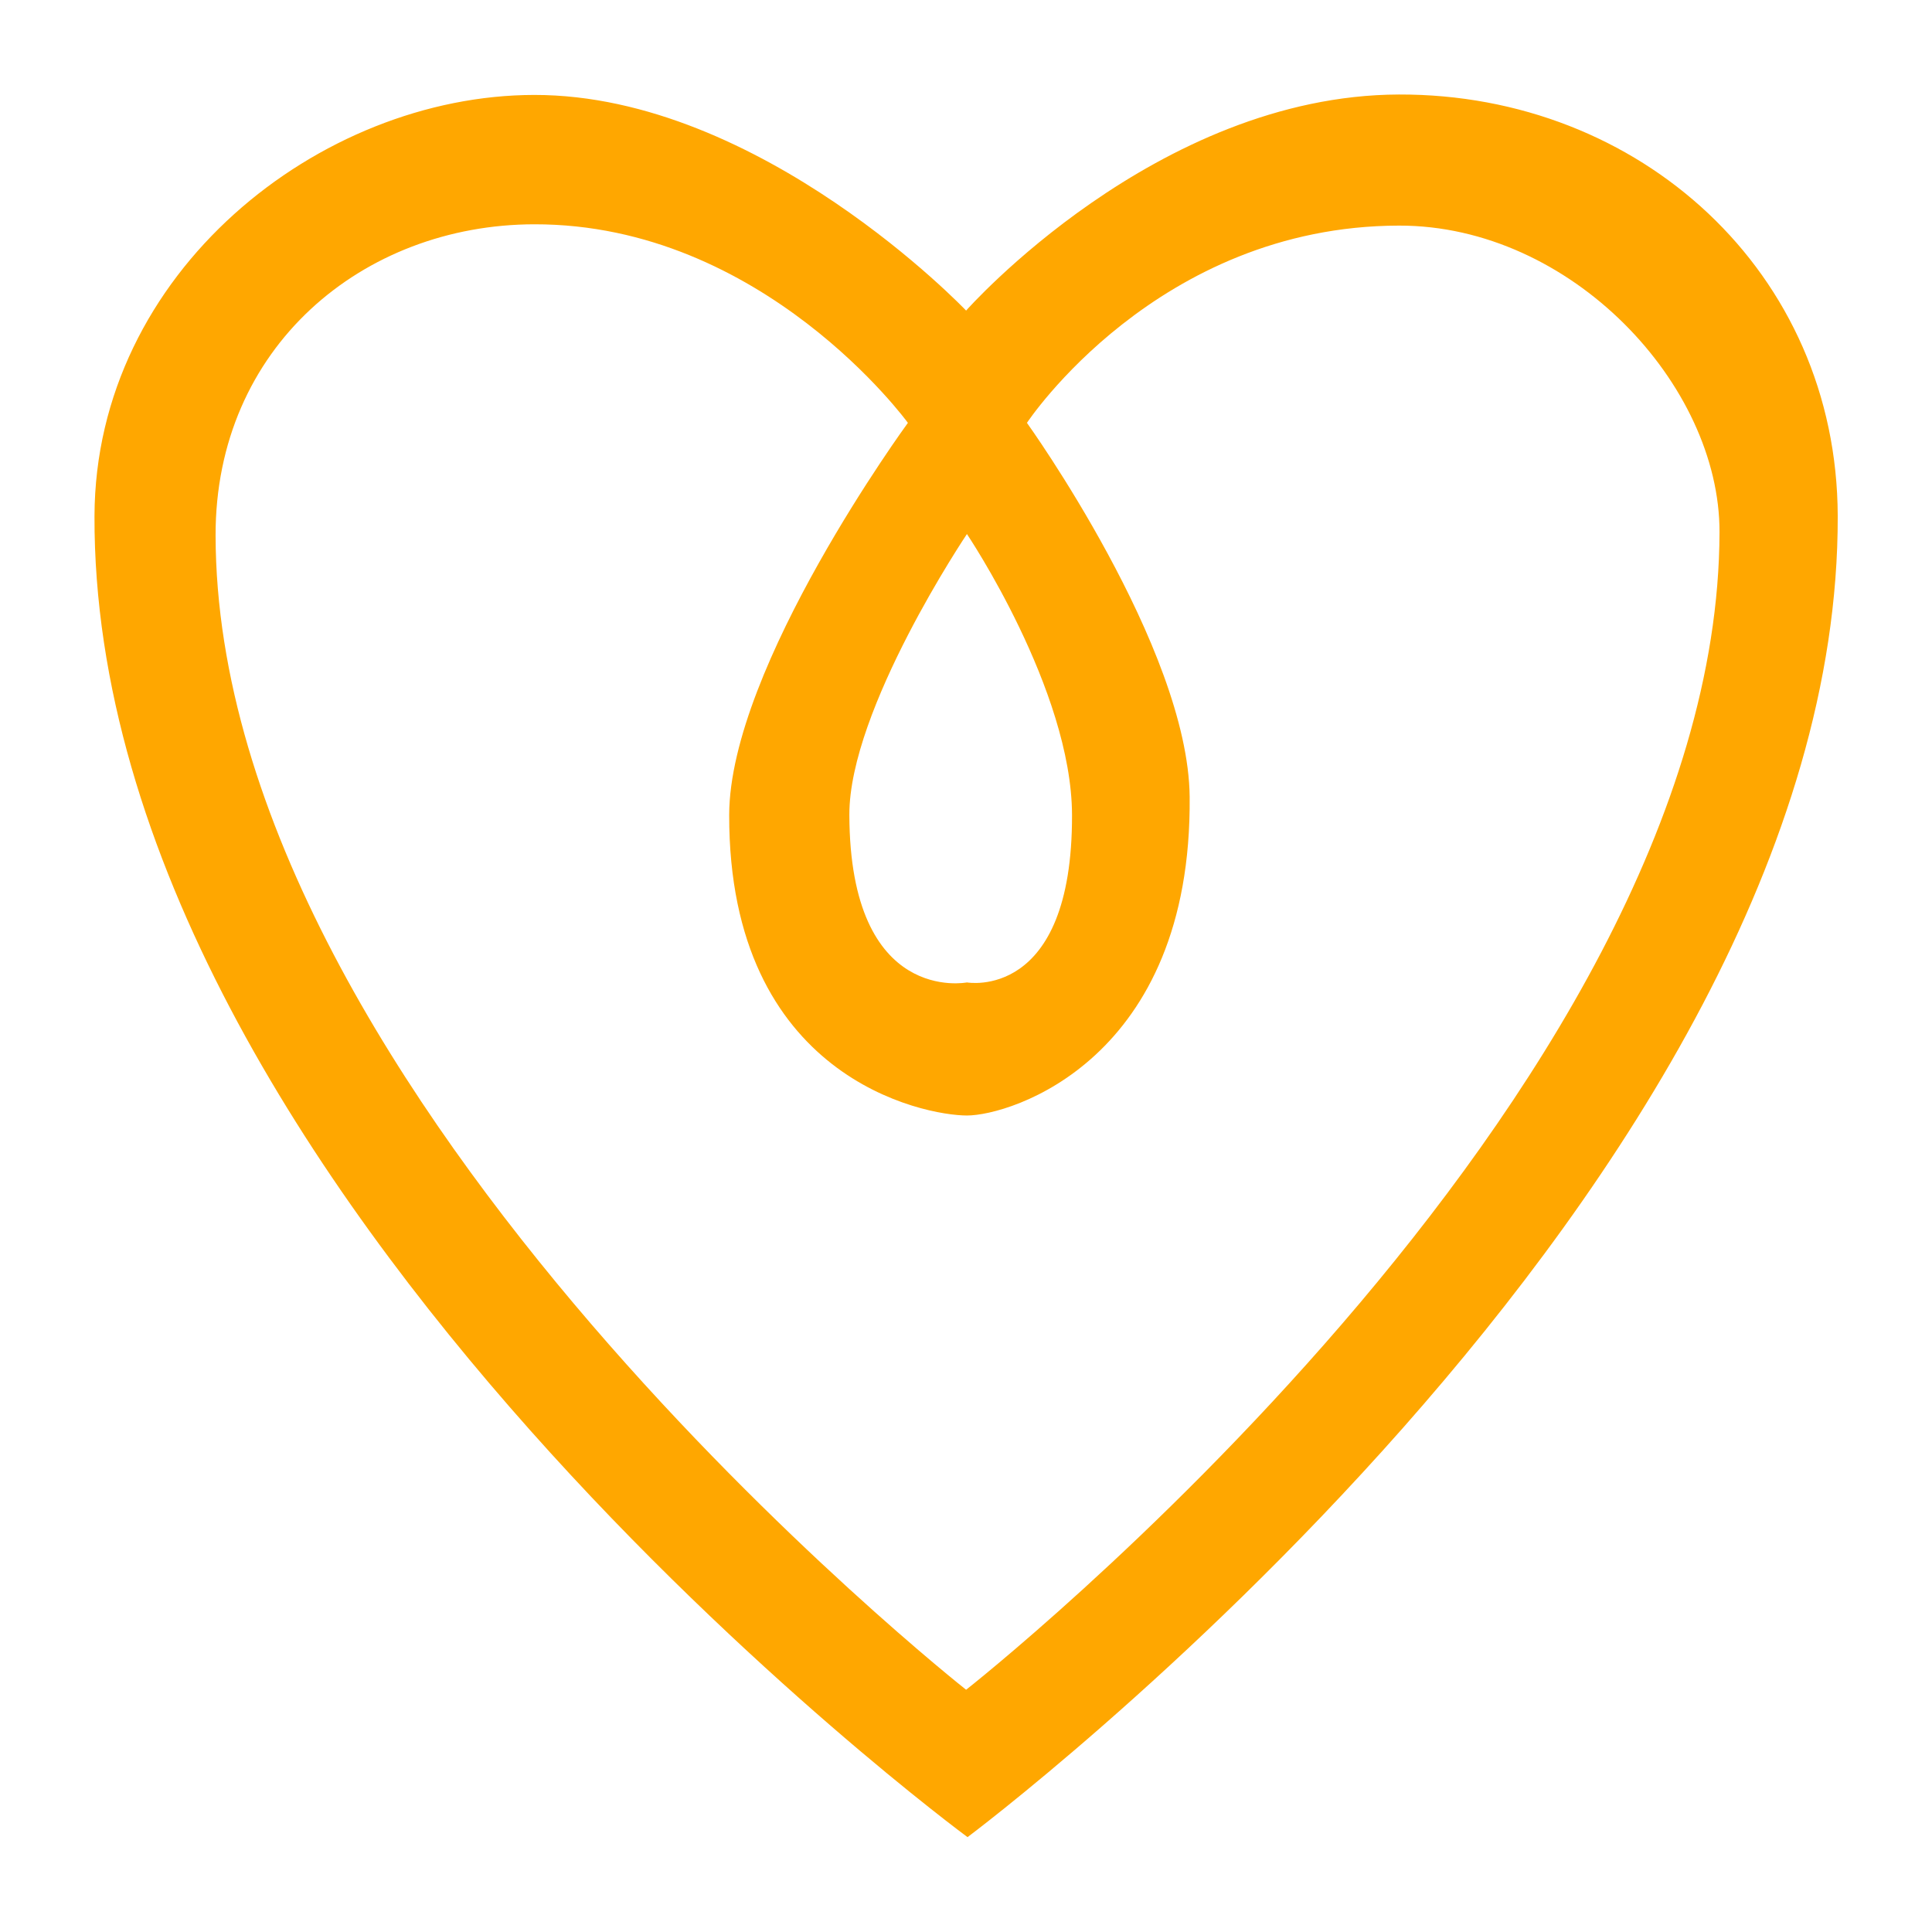 <?xml version="1.0" encoding="UTF-8" standalone="no"?> <svg xmlns="http://www.w3.org/2000/svg" xmlns:xlink="http://www.w3.org/1999/xlink" xmlns:serif="http://www.serif.com/" width="100%" height="100%" viewBox="0 0 200 200" version="1.1" xml:space="preserve" style="fill-rule:evenodd;clip-rule:evenodd;stroke-linejoin:round;stroke-miterlimit:2;"> <g transform="matrix(1.788,0,0,1.939,10.697,10.747)"> <path d="M50.035,92.539C50.035,92.539 -0.636,58.135 -0.512,22.005C-0.467,8.994 12.517,-0.466 24.955,-0.474C38.065,-0.482 49.952,11.039 49.952,11.039C49.952,11.039 60.954,-0.457 75.012,-0.497C88.945,-0.537 100.379,8.987 100.416,22.005C100.52,57.732 50.035,92.539 50.035,92.539ZM50,22.969C50,22.969 43.174,32.325 43.192,37.964C43.225,48.142 50,46.908 50,46.908C50,46.908 56.114,47.929 56.084,37.964C56.063,31.279 50,22.969 50,22.969ZM50,54.012C47.534,54.011 36.206,52.02 36.235,37.964C36.251,30.051 46.582,17.033 46.582,17.033C46.582,17.033 38.21,6.415 24.955,6.432C15.032,6.444 6.476,12.987 6.499,23.056C6.567,53.159 49.952,84.67 49.952,84.67C49.952,84.67 93.494,53.144 93.572,22.87C93.592,15.003 84.983,6.486 75.012,6.502C61,6.523 53.474,17.033 53.474,17.033C53.474,17.033 62.816,29.026 62.895,36.999C63.035,51.04 52.521,54.014 50,54.012Z" style="fill:rgb(255,167,0);"></path> </g> </svg> 